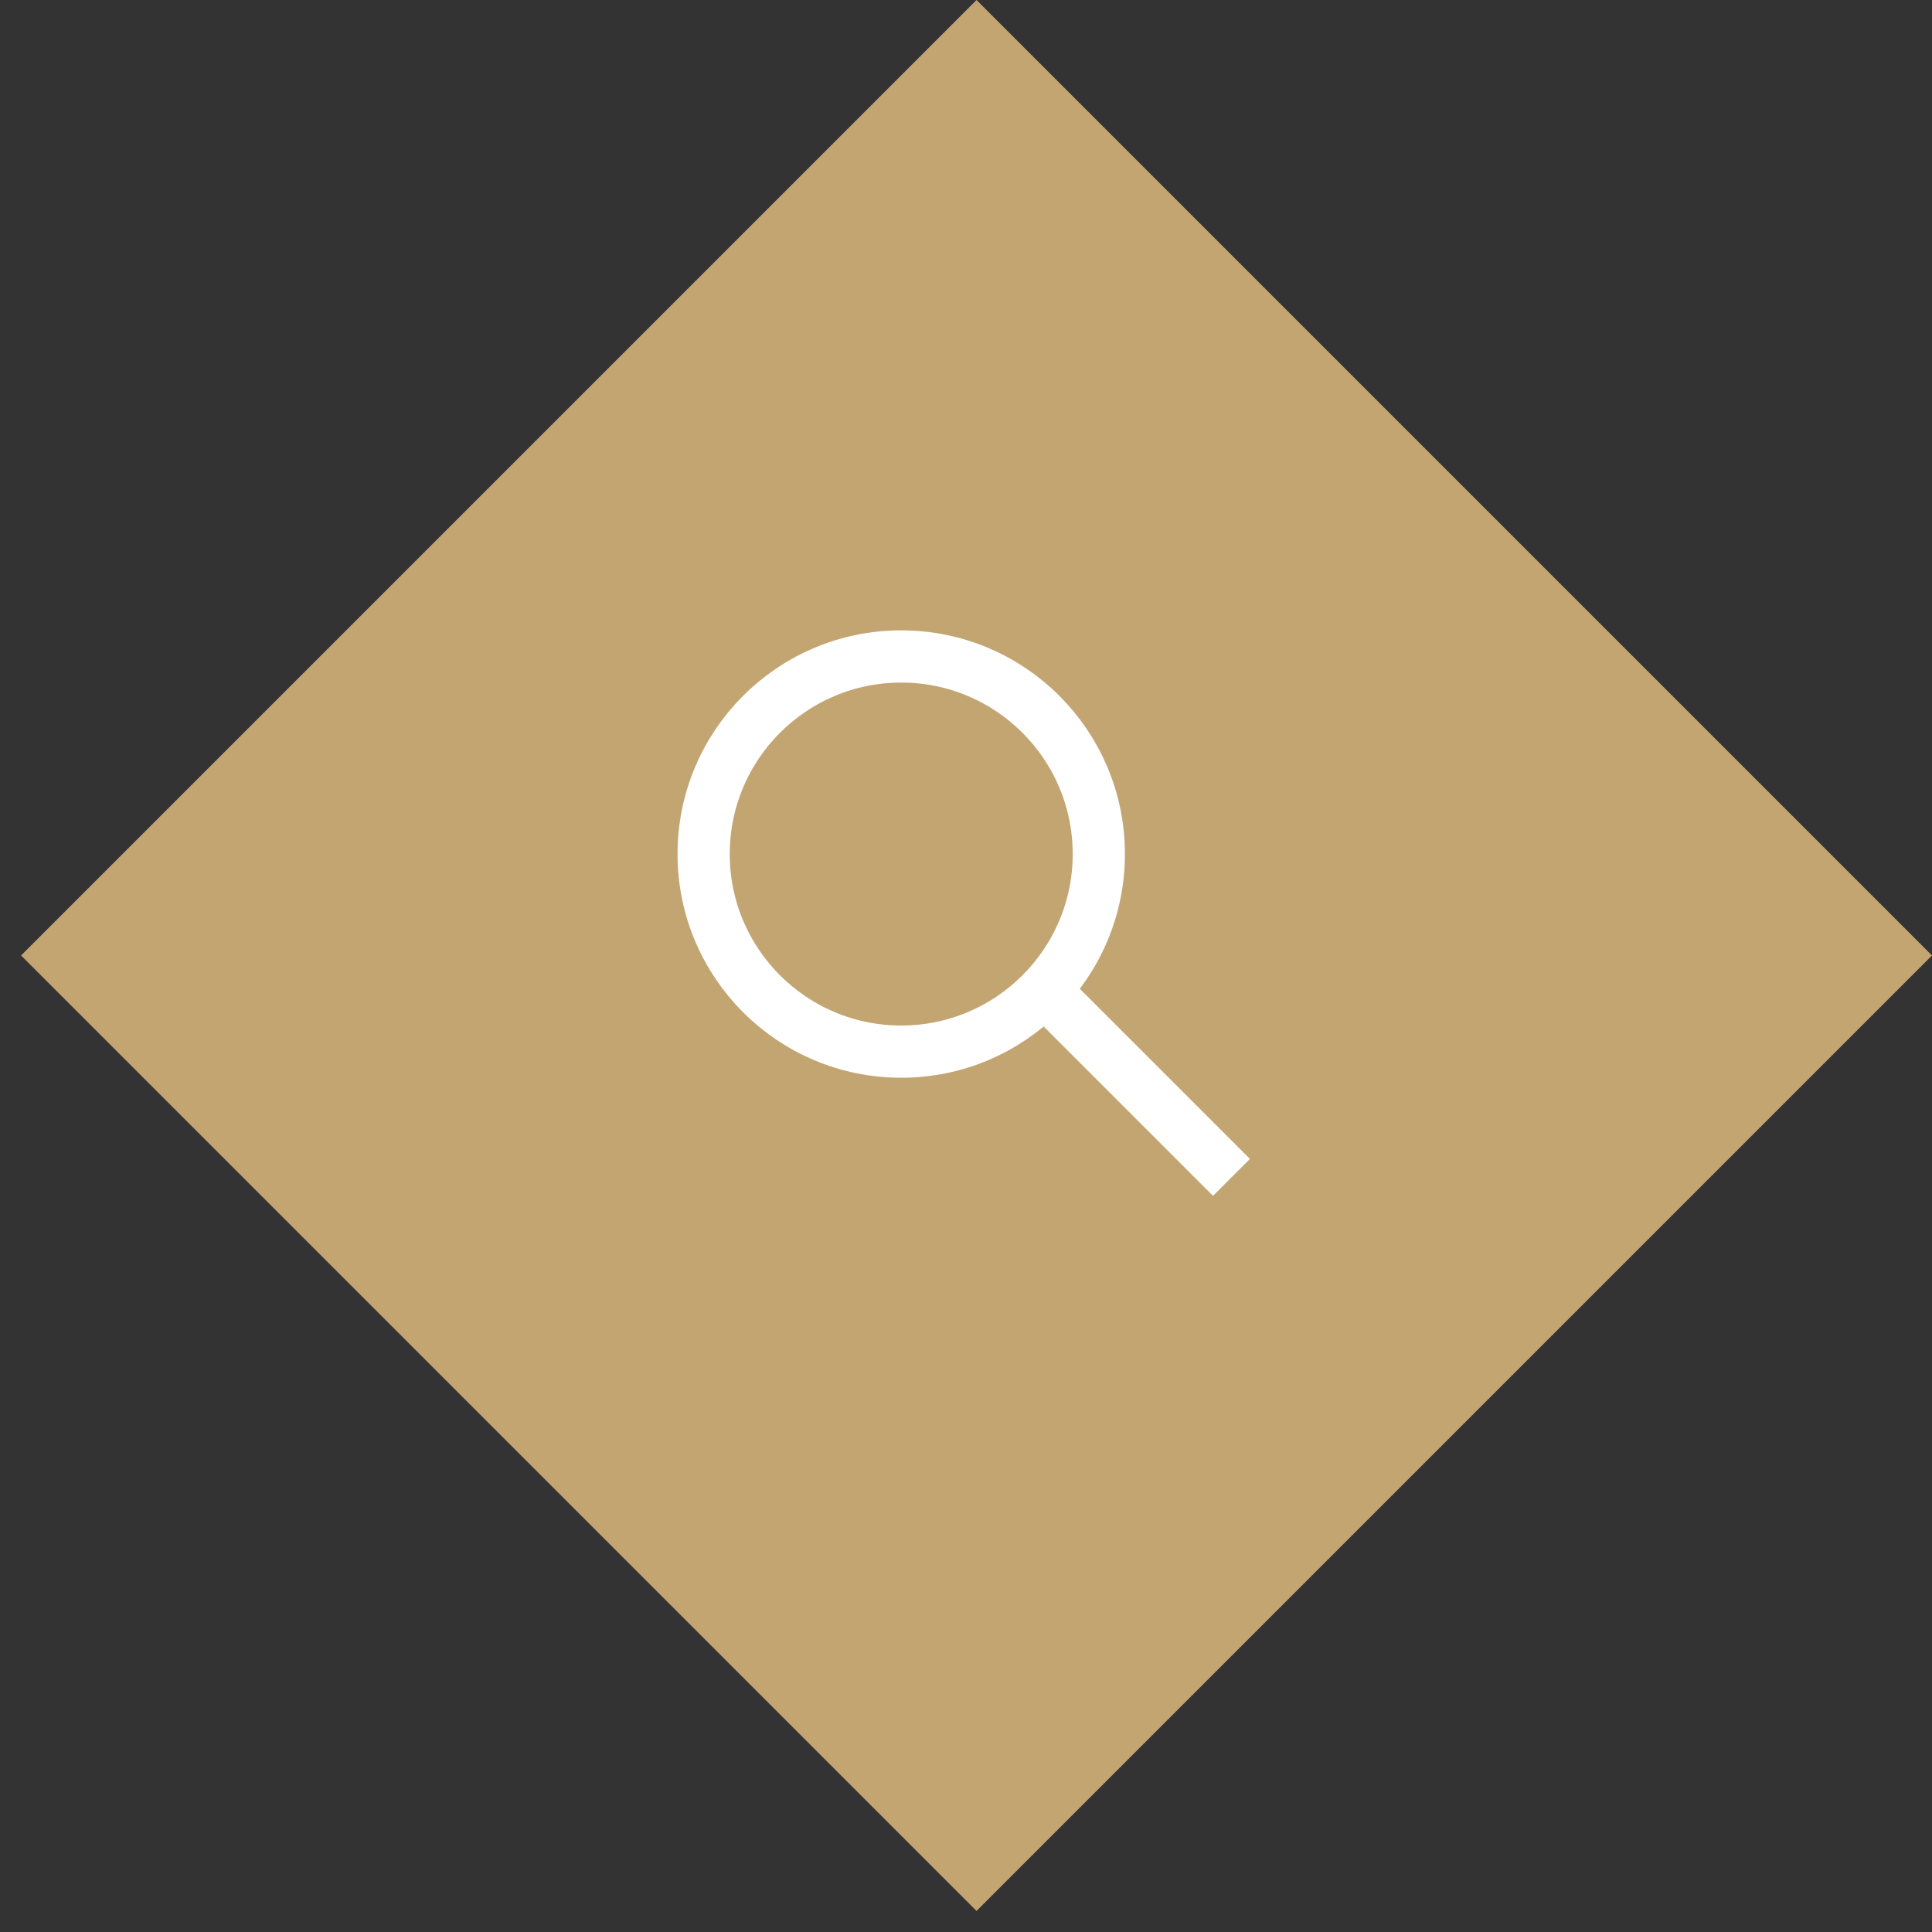 <?xml version="1.0" encoding="UTF-8"?>
<svg width="74px" height="74px" viewBox="0 0 74 74" version="1.1" xmlns="http://www.w3.org/2000/svg" xmlns:xlink="http://www.w3.org/1999/xlink">
    <rect x="0" y="0" width="74" height="74" fill="#333333" stroke="none"/>
    <title>Arrow Button</title>
    <g id="Weddings" stroke="none" stroke-width="1" fill="none" fill-rule="evenodd">
        <g id="6.0---Weddings---Wedding-Gallery" transform="translate(-844, -2102)">
            <g id="Image" transform="translate(238, 1745)">
                <g id="Arrow-Button" transform="translate(606.807, 357)">
                    <polygon id="Rectangle" fill="#C3A572" transform="translate(36.596, 36.596) rotate(45) translate(-36.596, -36.596) " points="10.719 10.719 62.474 10.719 62.474 62.474 10.719 62.474"></polygon>
                    <path d="M33.712,40.28 C37.891,40.28 41.28,36.891 41.28,32.712 C41.28,28.532 37.891,25.144 33.712,25.144 C29.532,25.144 26.144,28.532 26.144,32.712 C26.144,36.891 29.532,40.28 33.712,40.28 Z M39.481,38.216 L46.361,45.096" id="Combined-Shape" stroke="#FFFFFF" stroke-width="2"></path>
                </g>
            </g>
        </g>
    </g>
</svg>